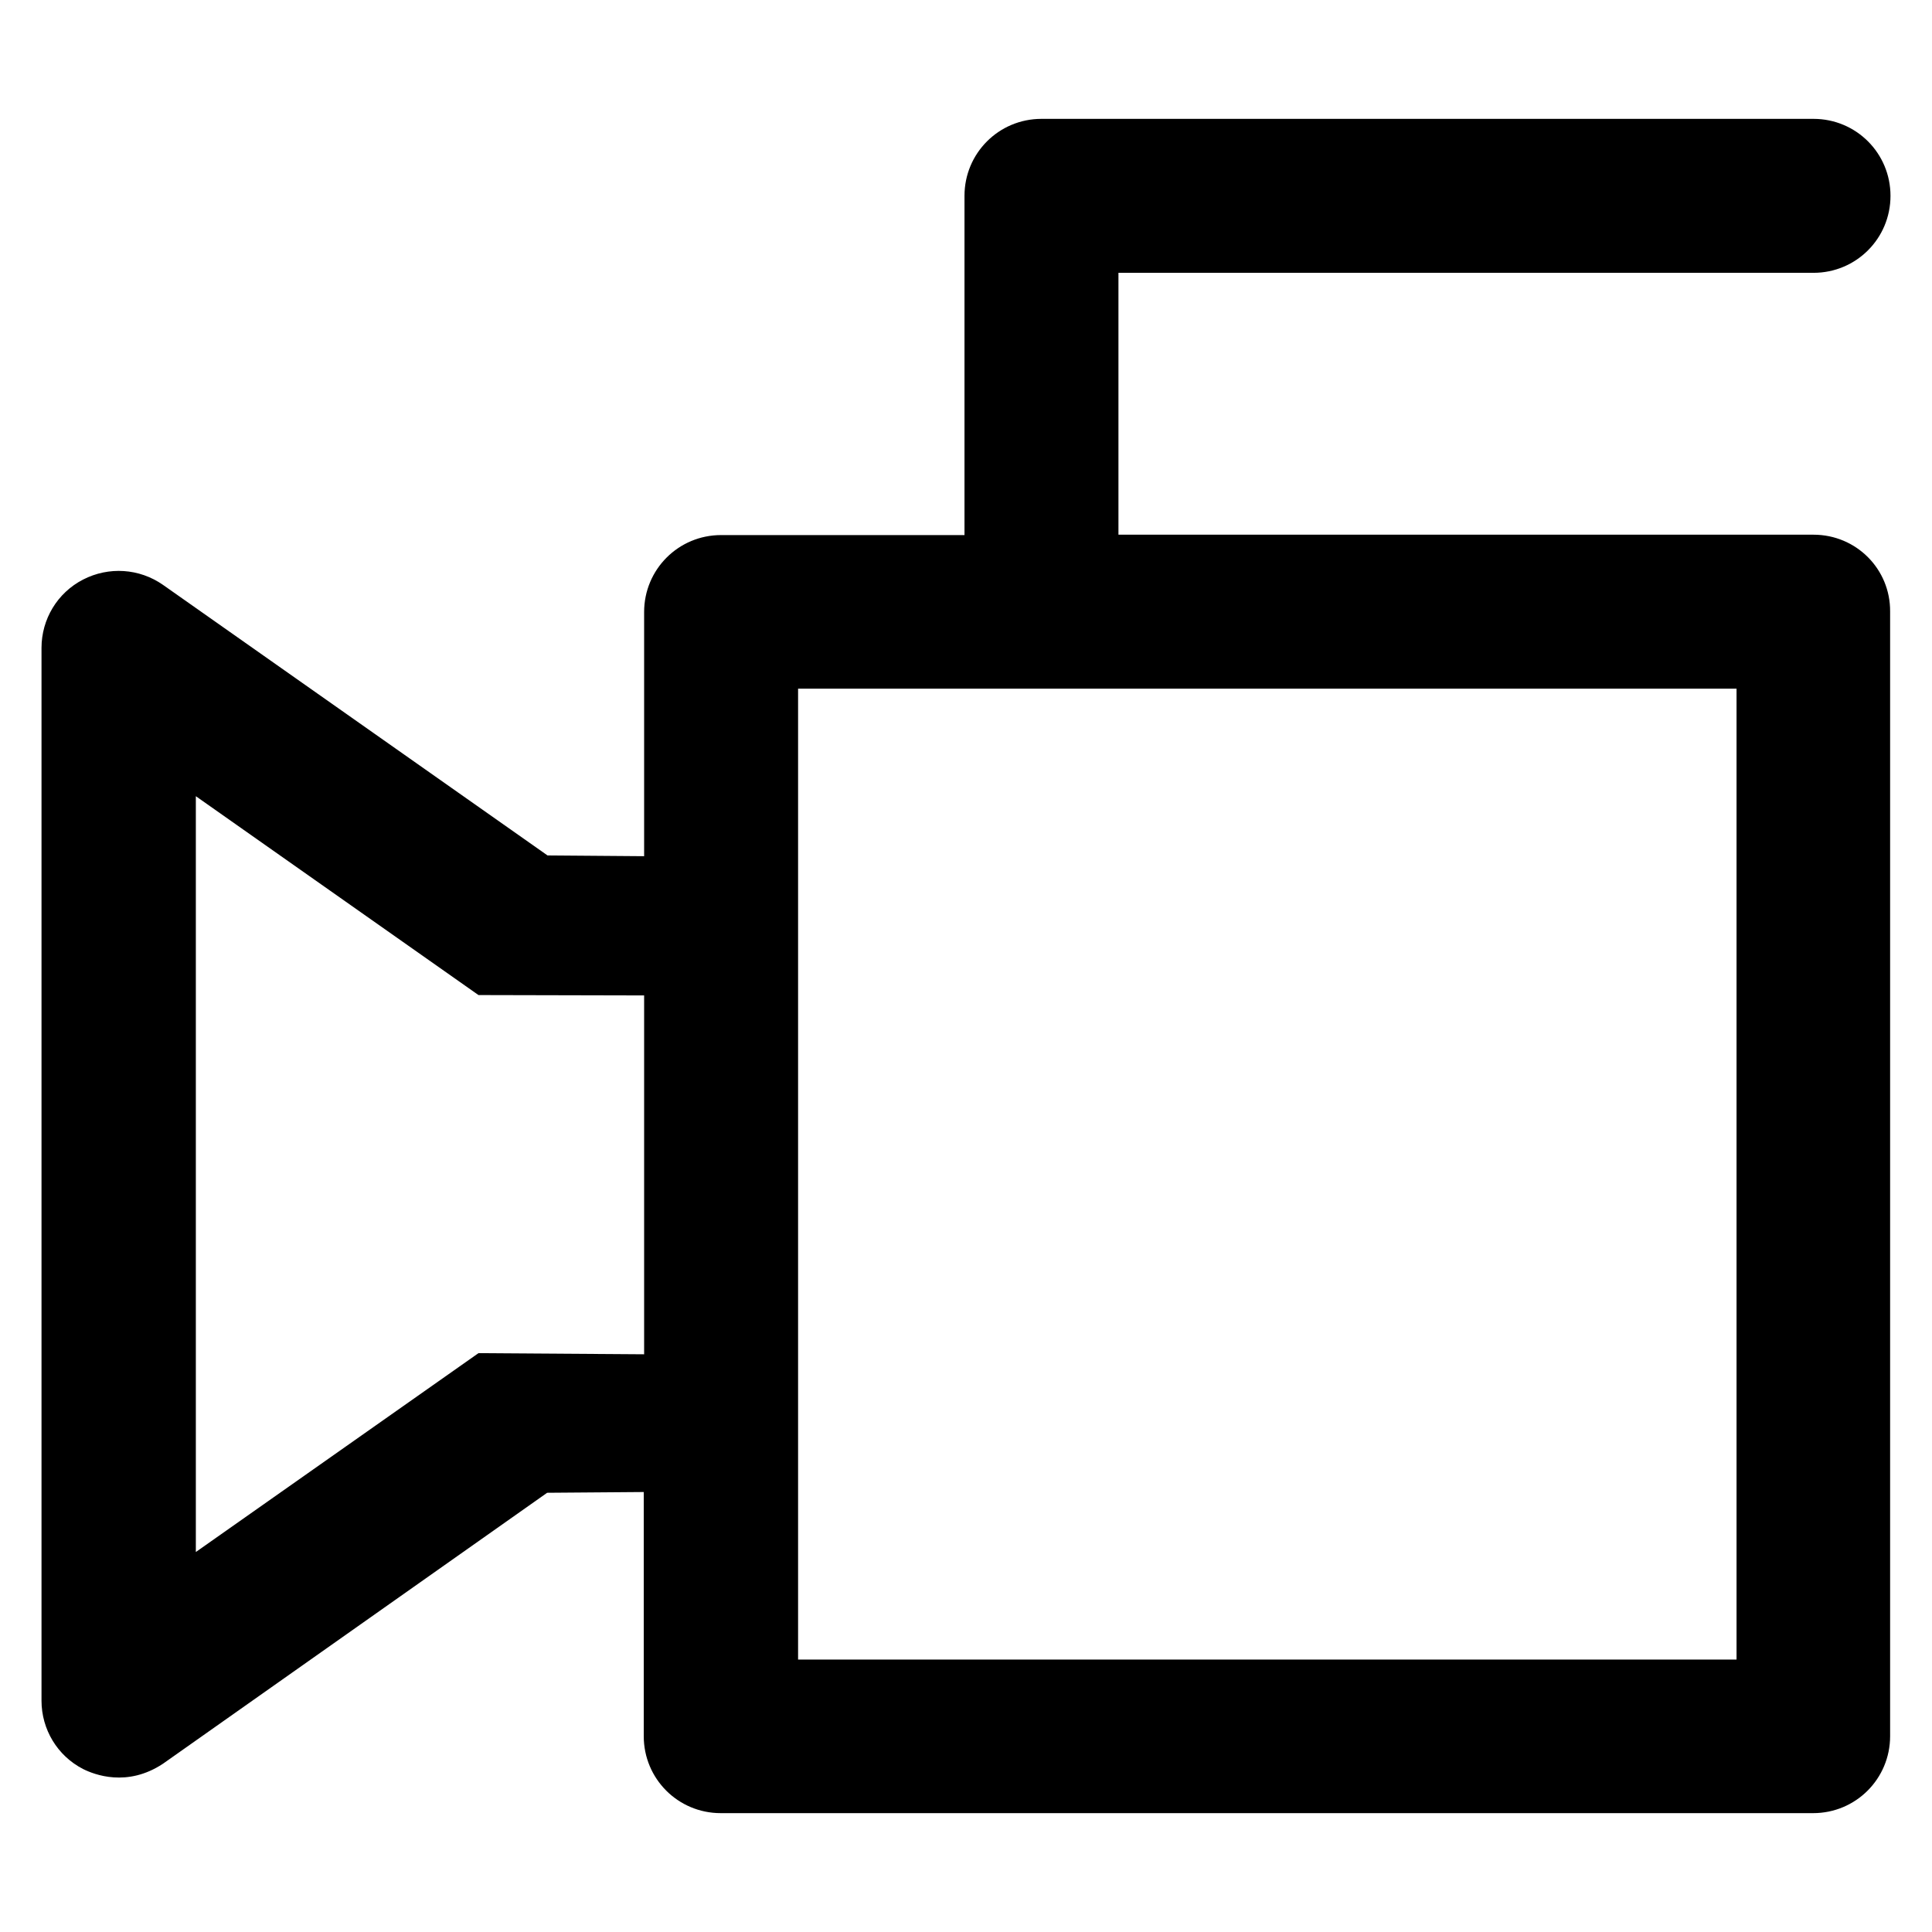<?xml version='1.0' encoding='utf-8'?>
<!DOCTYPE svg PUBLIC '-//W3C//DTD SVG 1.1//EN' 'http://www.w3.org/Graphics/SVG/1.1/DTD/svg11.dtd'>
<!-- Uploaded to: SVG Repo, www.svgrepo.com, Generator: SVG Repo Mixer Tools -->
<svg fill="#000000" height="800px" width="800px" version="1.1" xmlns="http://www.w3.org/2000/svg" viewBox="0 0 512 512" xmlns:xlink="http://www.w3.org/1999/xlink" enable-background="new 0 0 512 512">
  <g>
    <path d="m480.6,141.7h-184.2v-69.4h184.2c11.3,0 20.4-9.1 20.4-20.4 0-11.3-9.1-20.4-20.4-20.4h-204.6c-11.3,0-20.4,9.1-20.4,20.4v89.9h-64.5c-11.3,0-20.4,9.1-20.4,20.4v64.7l-25.6-.2-101.9-71.7c-6.3-4.4-14.4-4.9-21.2-1.4-6.8,3.5-11,10.5-11,18.1v279c0,7.6 4.2,14.6 11,18.1 3,1.5 11.7,4.9 21.2-1.4l101.8-71.8 25.6-.2v64.7c0,11.3 9.1,20.4 20.4,20.4h289.5c11.3,0 20.4-9.1 20.4-20.4v-298c0.1-11.3-9-20.4-20.3-20.4zm-309.9,217.2l-43.9-.3-74.9,52.7v-200.3l74.9,52.7 43.9,.1v95.1zm289.5,80.9h-248.7v-257.3h248.7v257.3z"/>
  </g>
</svg>